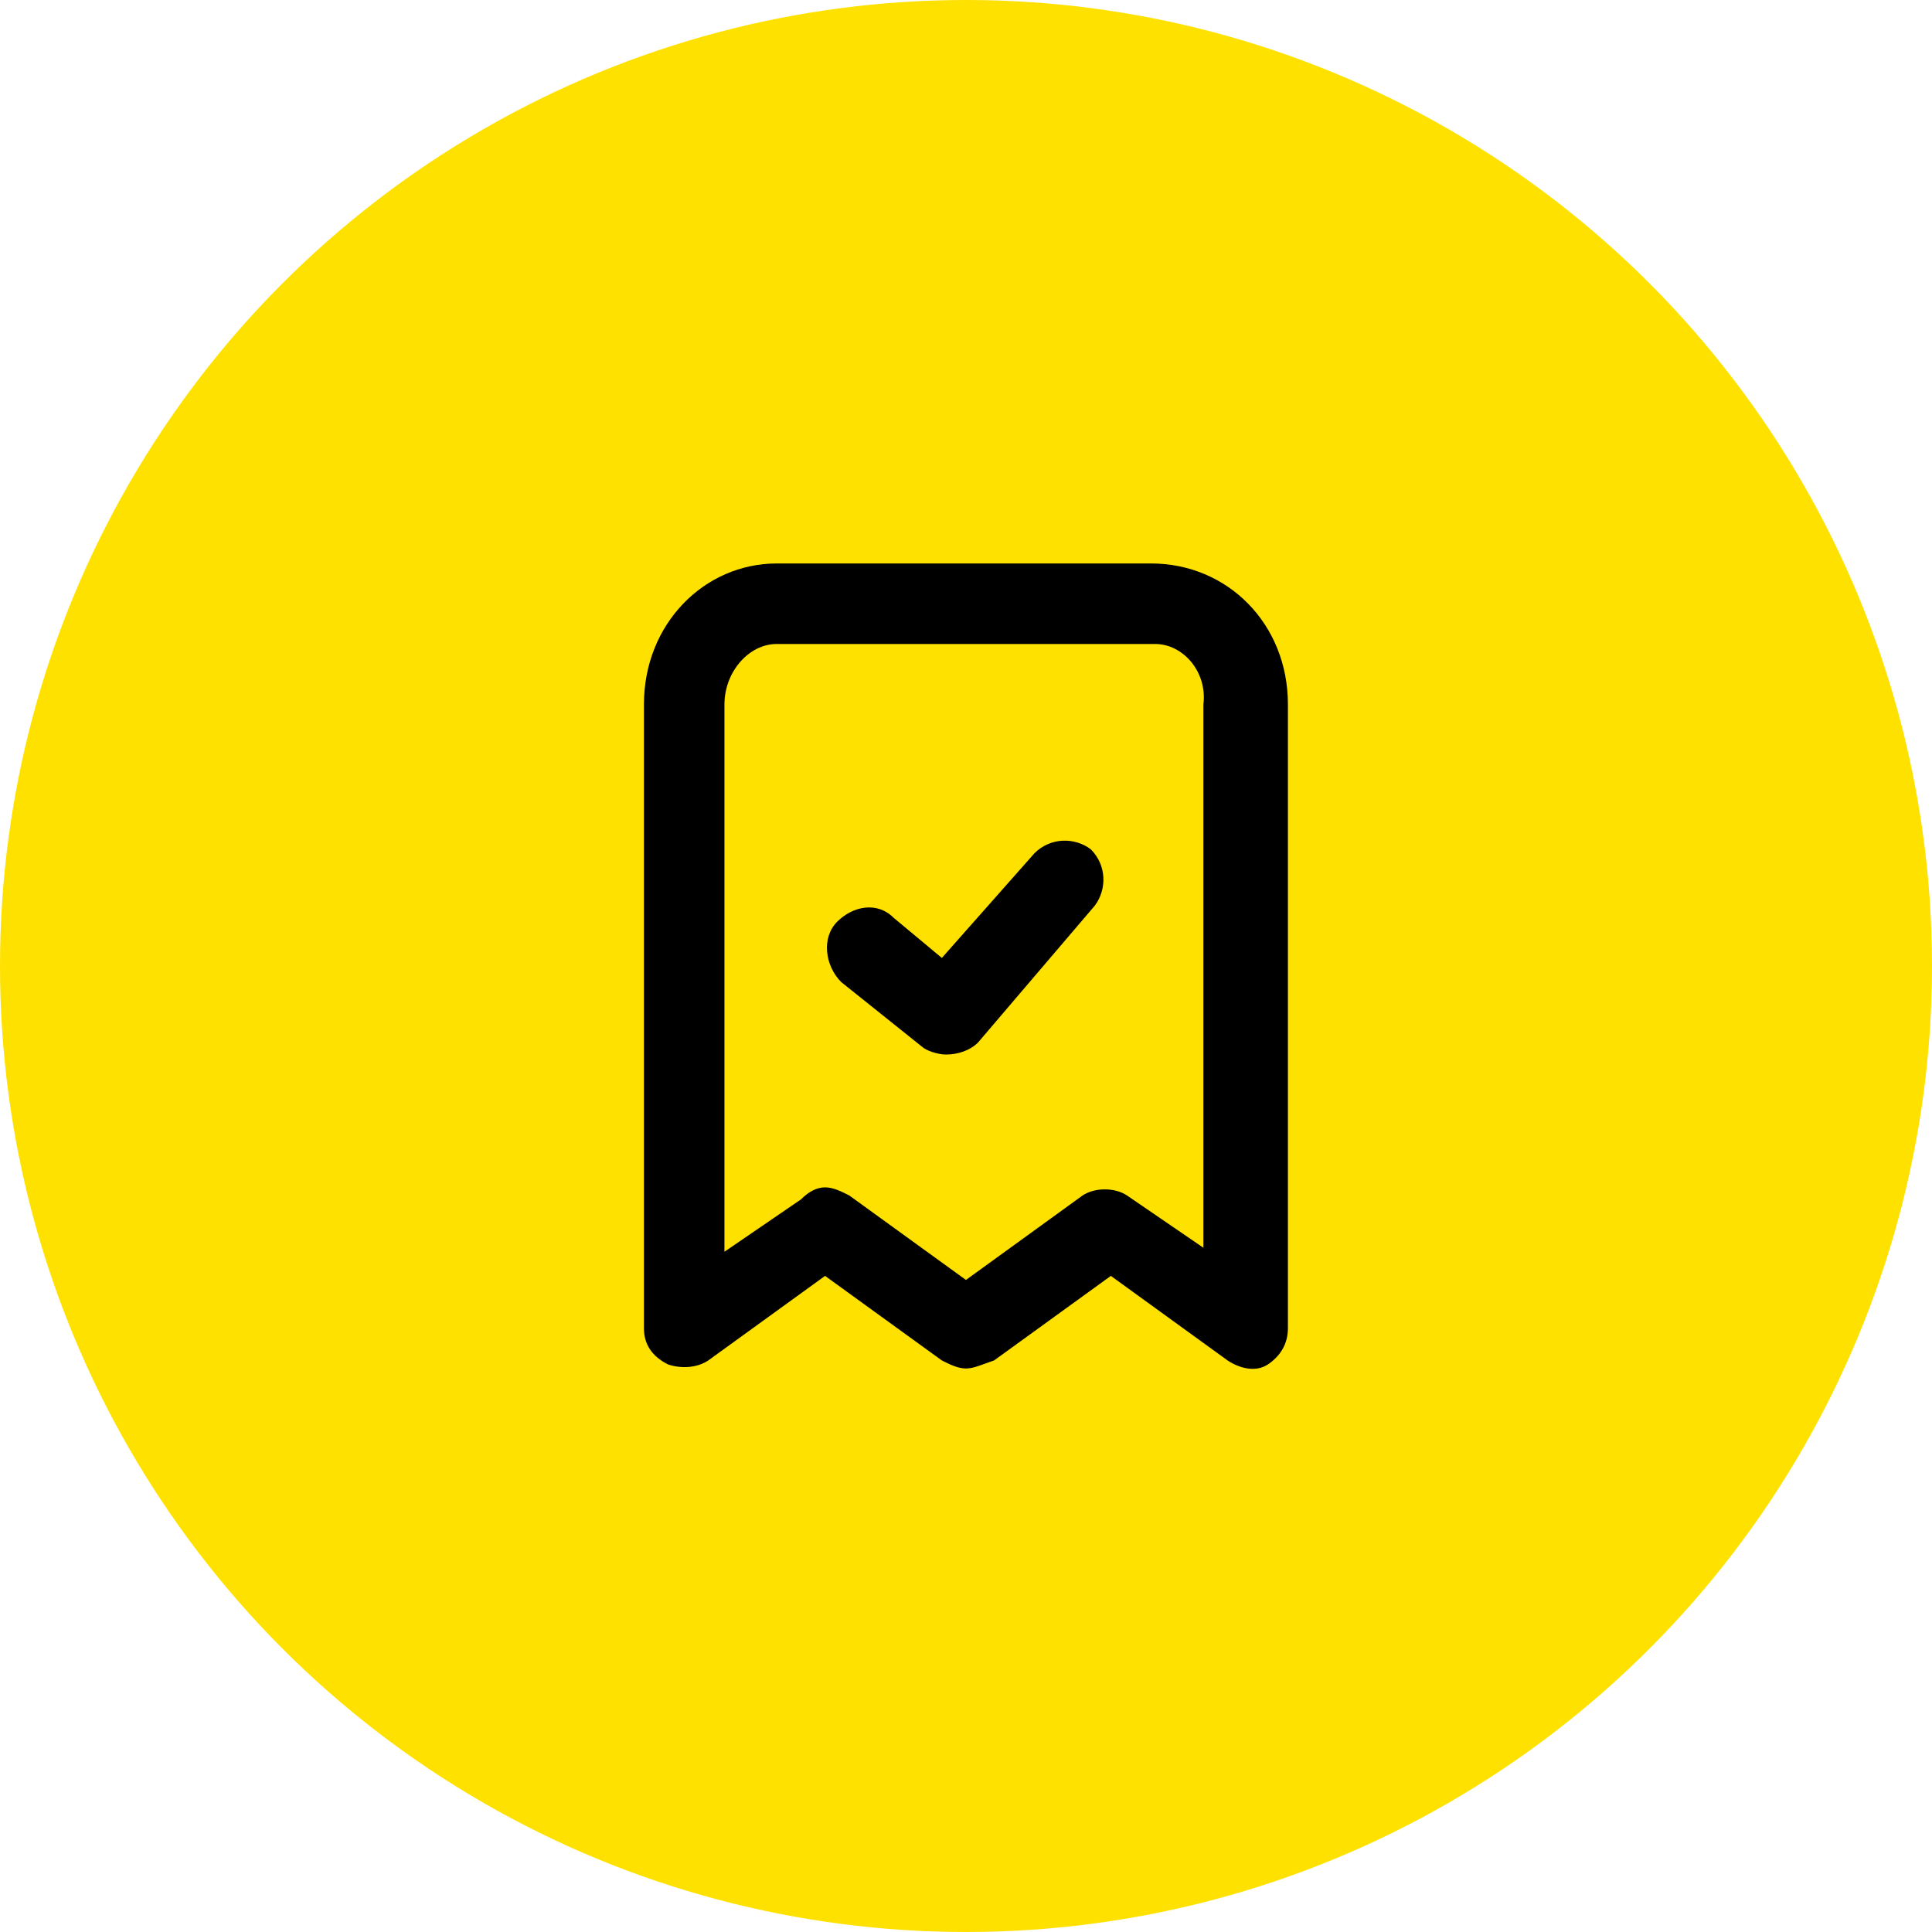 <?xml version="1.0" encoding="UTF-8"?> <svg xmlns="http://www.w3.org/2000/svg" width="40" height="40" viewBox="0 0 40 40" fill="none"> <circle cx="20" cy="20" r="20" fill="#FFE100"></circle> <path d="M19.999 28.333C19.832 28.333 19.665 28.25 19.499 28.166L17.082 26.416L14.665 28.166C14.415 28.333 14.082 28.333 13.832 28.25C13.499 28.083 13.332 27.833 13.332 27.5V14.583C13.332 12.916 14.582 11.666 16.082 11.666H23.832C25.415 11.666 26.665 12.916 26.665 14.583V27.5C26.665 27.833 26.499 28.083 26.249 28.25C25.999 28.416 25.665 28.333 25.415 28.166L22.999 26.416L20.582 28.166C20.332 28.25 20.165 28.333 19.999 28.333ZM17.082 24.583C17.249 24.583 17.415 24.666 17.582 24.75L19.999 26.5L22.415 24.75C22.665 24.583 23.082 24.583 23.332 24.75L24.915 25.833V14.583C24.999 13.916 24.499 13.333 23.915 13.333H16.082C15.499 13.333 14.999 13.916 14.999 14.583V25.916L16.582 24.833C16.749 24.666 16.915 24.583 17.082 24.583Z" fill="black"></path> <path d="M19.583 21.833C19.417 21.833 19.167 21.75 19.083 21.666L17.417 20.333C17.083 20 17 19.416 17.333 19.083C17.667 18.75 18.167 18.666 18.5 19L19.5 19.833L21.417 17.666C21.75 17.333 22.25 17.333 22.583 17.583C22.917 17.916 22.917 18.416 22.667 18.75L20.25 21.583C20.083 21.75 19.833 21.833 19.583 21.833Z" fill="black"></path> </svg> 